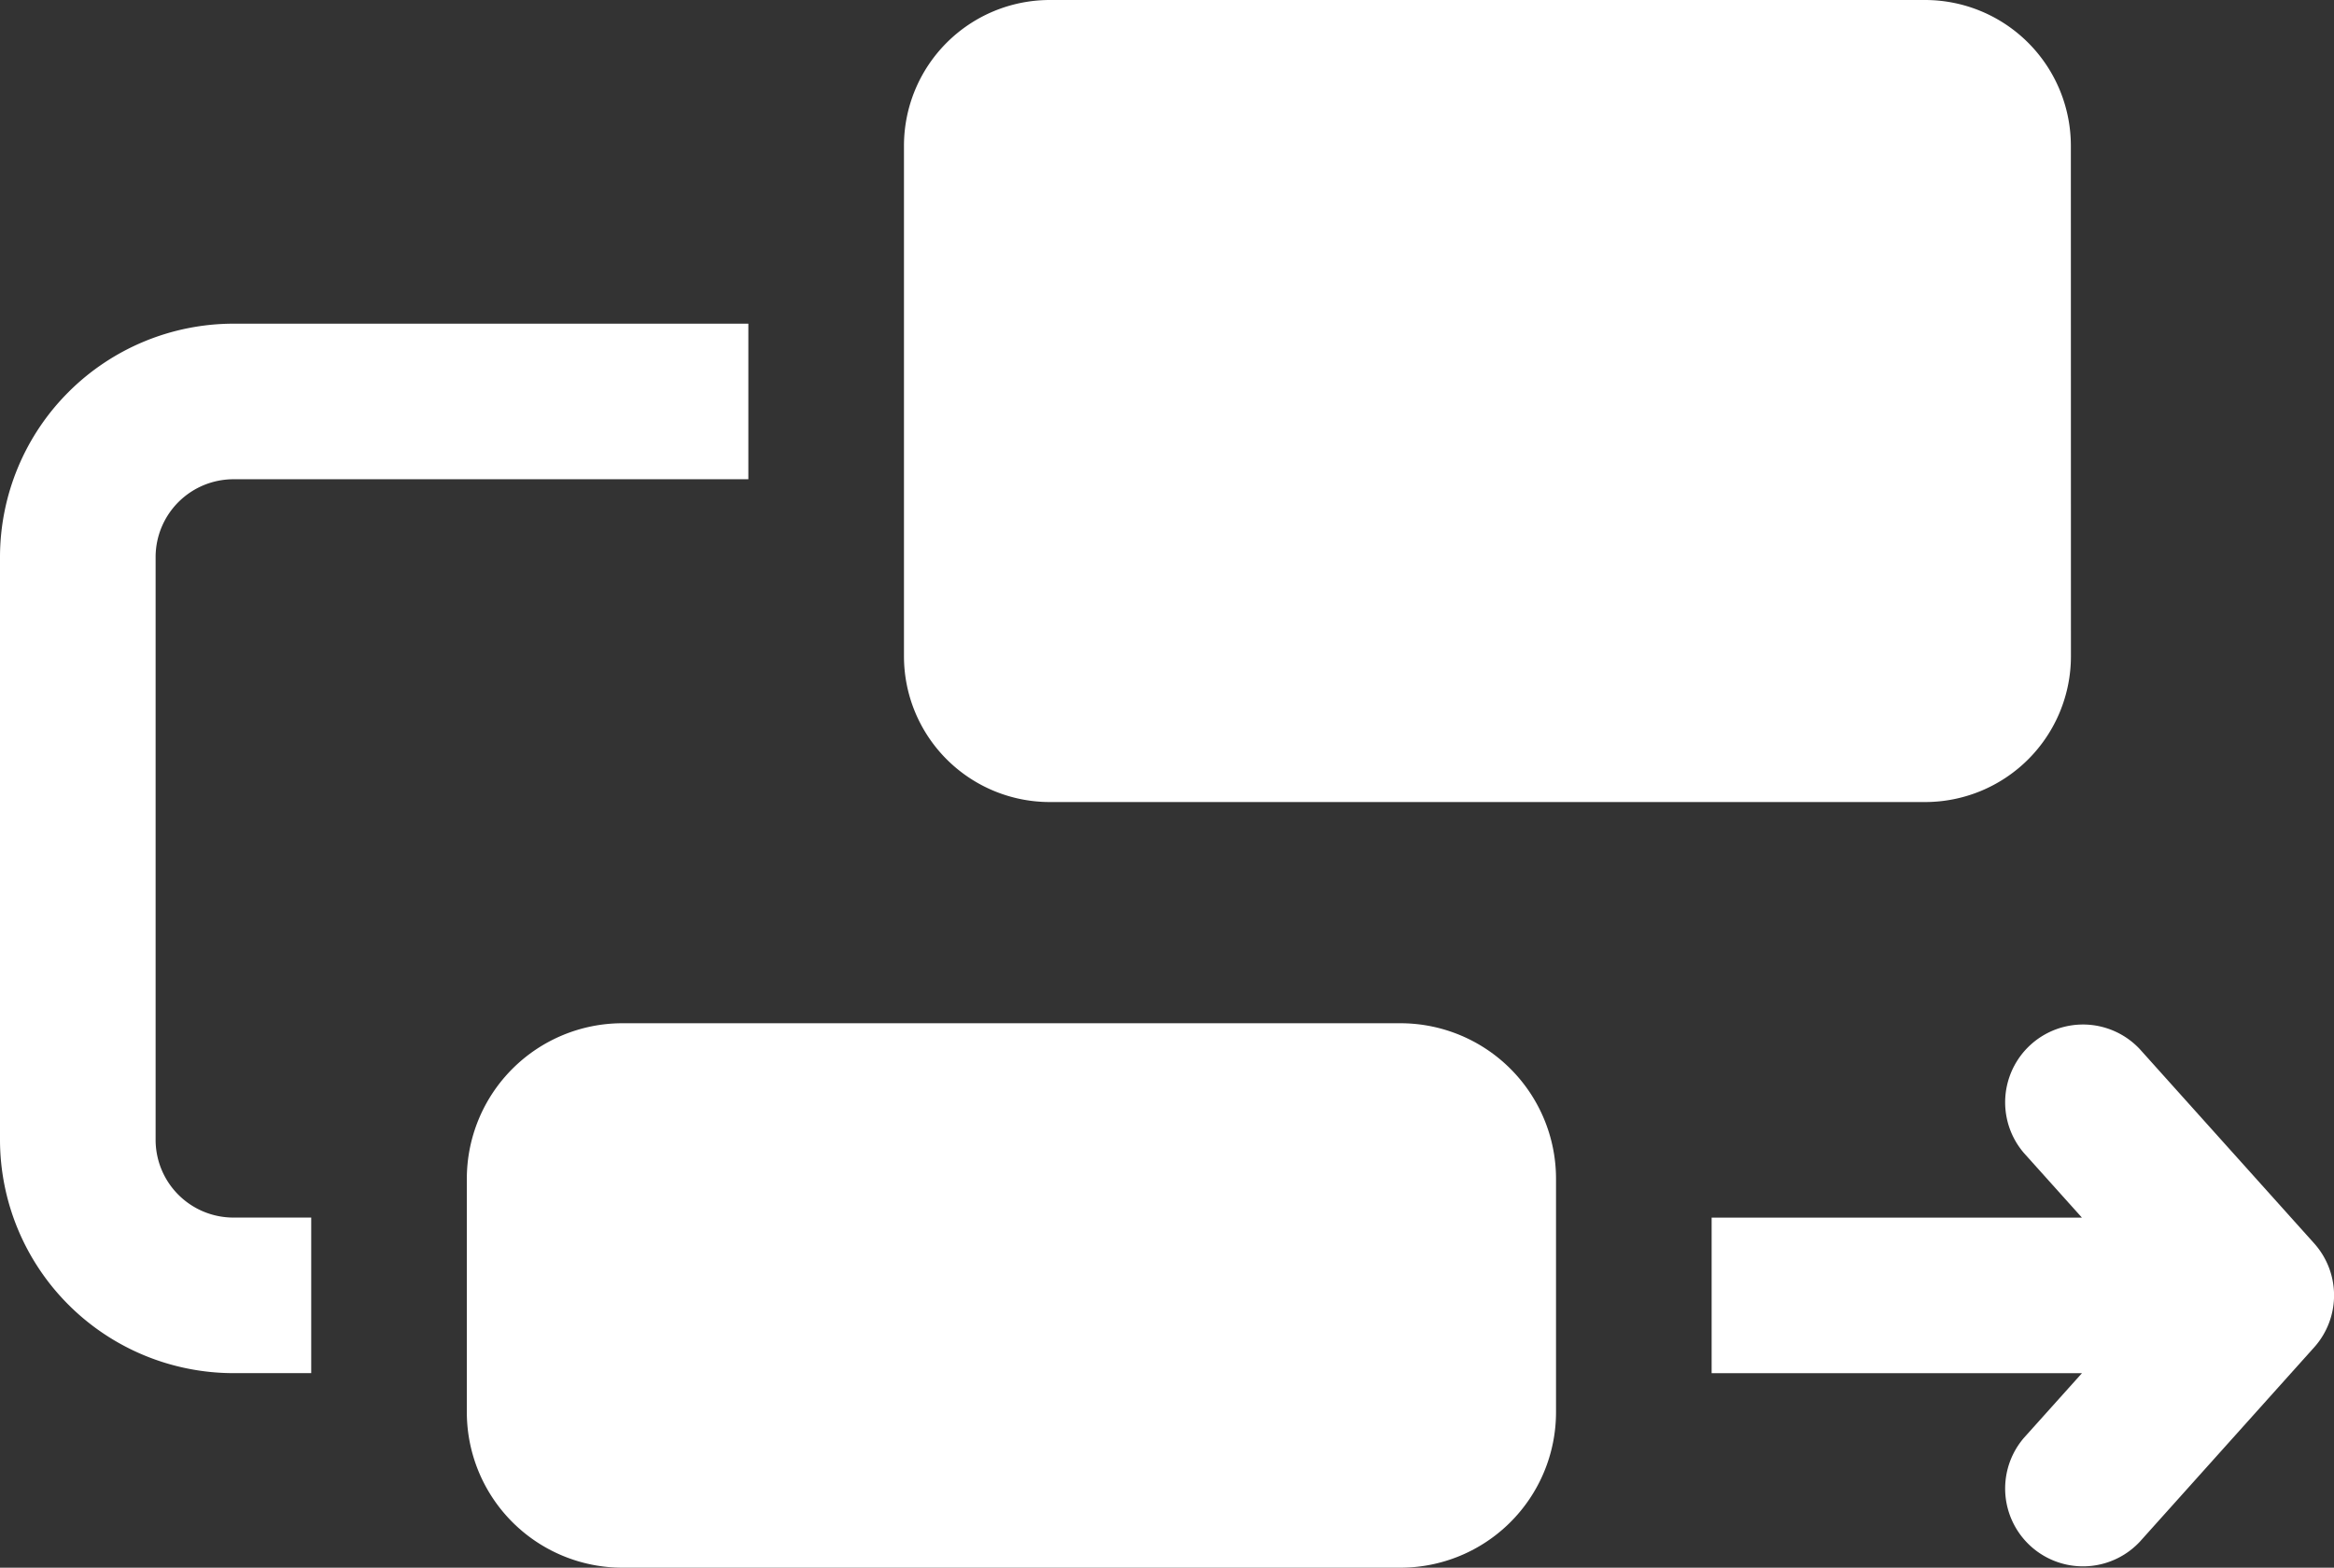 <?xml version="1.0" encoding="UTF-8"?>
<svg xmlns="http://www.w3.org/2000/svg" width="31.603" height="21.233" viewBox="0 0 31.603 21.233">
  <rect x="0" y="0" width="31.603" height="21.233" fill="#333333" stroke="none"/>
  <g transform="translate(-0.036 -9.595)">
    <g transform="translate(0.036 9.595)">
      <path d="M292.64,1073.334H282.106a2.107,2.107,0,0,0-2.107,2.107v3.16a2.107,2.107,0,0,0,2.107,2.107H292.64a2.107,2.107,0,0,0,2.107-2.107v-3.16a2.107,2.107,0,0,0-2.107-2.107" transform="translate(-273.678 -1059.475)" fill="#fff"></path>
      <path d="M365.8,461.351a1.975,1.975,0,0,0-1.975-1.975H351.975A1.975,1.975,0,0,0,350,461.351v6.913a1.975,1.975,0,0,0,1.975,1.975h11.851a1.975,1.975,0,0,0,1.975-1.975Z" transform="translate(-337.76 -459.376)" fill="#fff"></path>
      <path d="M1032.463,1073.66a1.054,1.054,0,0,0-1.569,1.407l.786.876h-5.014v2.107h5.014l-.786.876a1.054,1.054,0,0,0,1.569,1.407l2.362-2.634a1.055,1.055,0,0,0,0-1.407Z" transform="translate(-1003.49 -1059.451)" fill="#fff"></path>
      <path d="M0,656.494v7.9a3.164,3.164,0,0,0,3.16,3.16H4.214v-2.107H3.16A1.054,1.054,0,0,1,2.107,664.4v-7.9a1.055,1.055,0,0,1,1.053-1.053h6.973v-2.107H3.16A3.164,3.164,0,0,0,0,656.494" transform="translate(0 -648.956)" fill="#fff"></path>
    </g>
  </g>
</svg>
